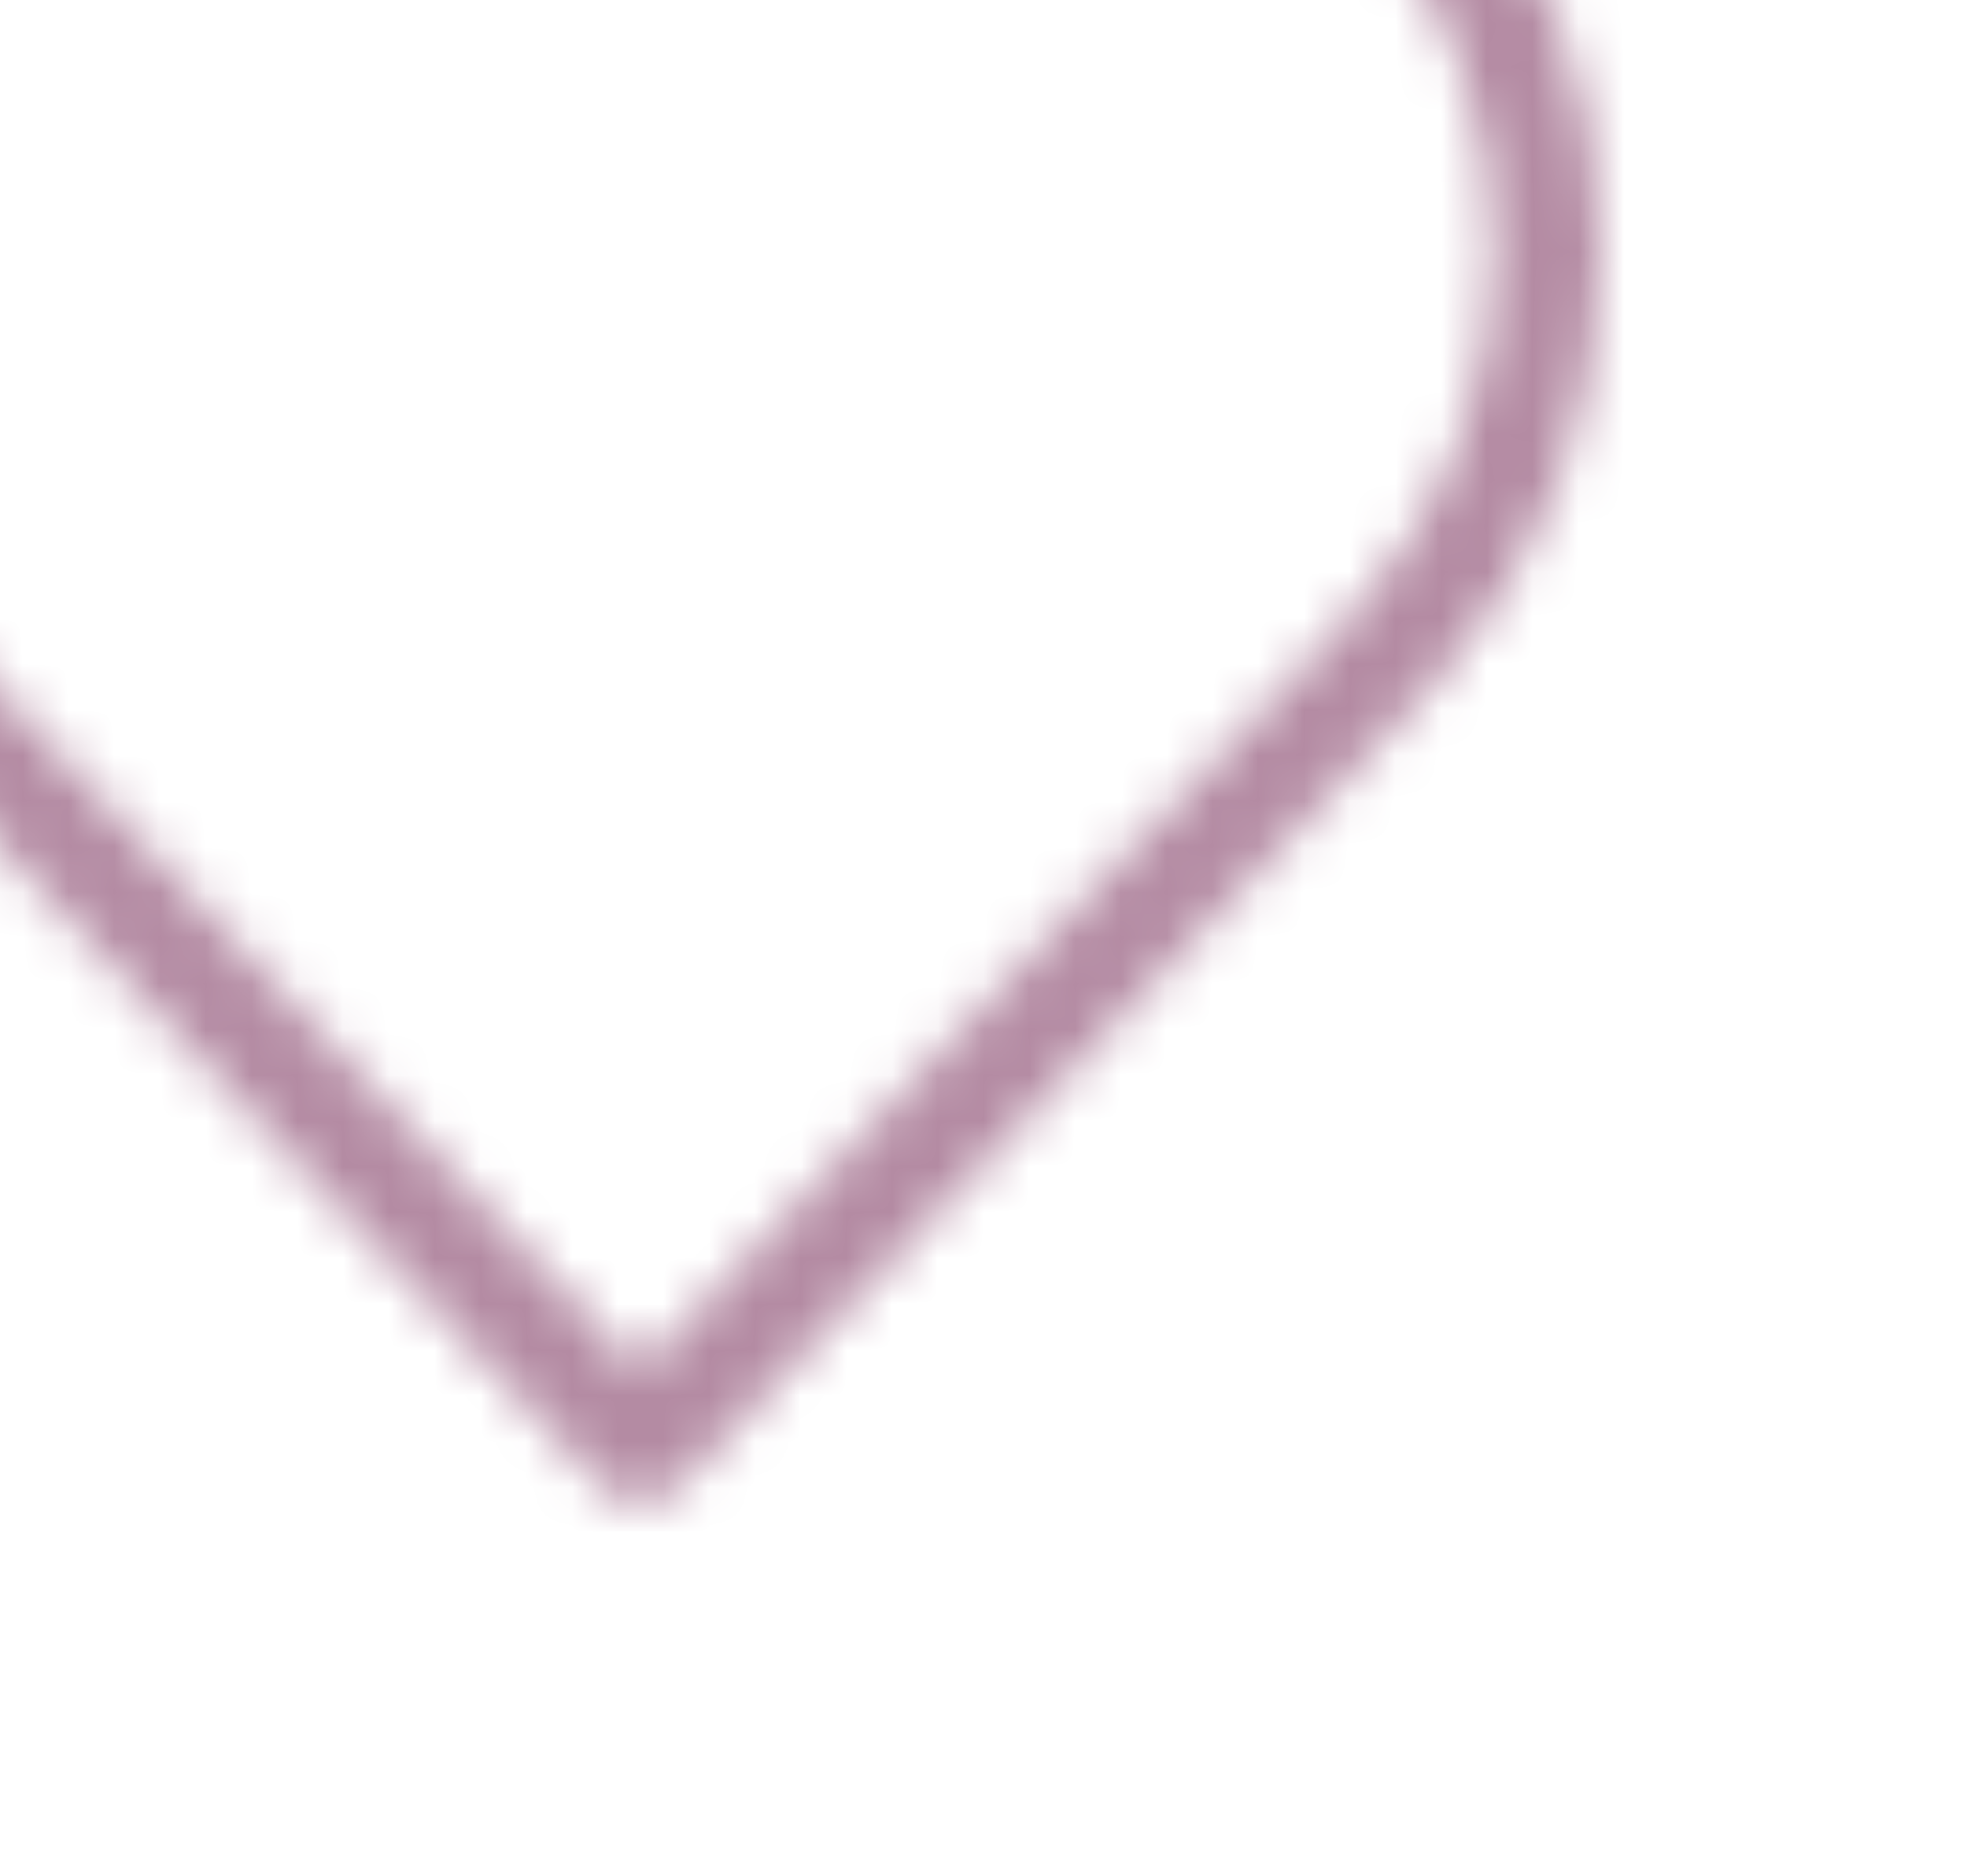 <?xml version="1.0" encoding="UTF-8"?>
<svg width="43px" height="41px" viewBox="0 0 43 41" version="1.1" xmlns="http://www.w3.org/2000/svg" xmlns:xlink="http://www.w3.org/1999/xlink">
    <title>FC4FE827-688A-4403-A86E-EDEF35D6B887</title>
    <defs>
        <path d="M20.977,40.833 C20.65,40.833 20.347,40.693 20.137,40.46 L3.71,23.007 C-1.237,17.757 -1.237,9.217 3.71,3.967 C6.113,1.4 9.333,0 12.787,0 C15.843,0 18.713,1.12 21,3.15 C23.287,1.12 26.18,0 29.213,0 C32.643,0 35.863,1.4 38.29,3.967 C43.237,9.217 43.237,17.757 38.29,23.007 L21.863,40.46 C21.607,40.693 21.303,40.833 20.977,40.833 Z M12.763,2.333 C9.987,2.333 7.373,3.477 5.39,5.577 C1.283,9.94 1.283,17.057 5.39,21.42 L20.977,37.963 L36.563,21.42 C40.67,17.057 40.67,9.94 36.563,5.577 C34.603,3.477 31.967,2.333 29.19,2.333 C26.413,2.333 23.8,3.477 21.817,5.577 C21.373,6.043 20.557,6.043 20.113,5.577 C18.153,3.477 15.54,2.333 12.763,2.333 Z" id="path-1"></path>
    </defs>
    <g id="Desktop" stroke="none" stroke-width="1" fill="none" fill-rule="evenodd">
        <g id="Wishlist-logout" transform="translate(-324, -60)">
            <g id="Basic-/-HeartOutline" transform="translate(324.023, 60.167)">
                <mask id="mask-2" fill="white">
                    <use xlink:href="#path-1"></use>
                </mask>
                <g id="Heart" fill-rule="nonzero"></g>
                <rect id="🎨-color" fill="#B48BA3" mask="url(#mask-2)" x="-7.023" y="-8.167" width="56" height="56"></rect>
            </g>
        </g>
    </g>
</svg>